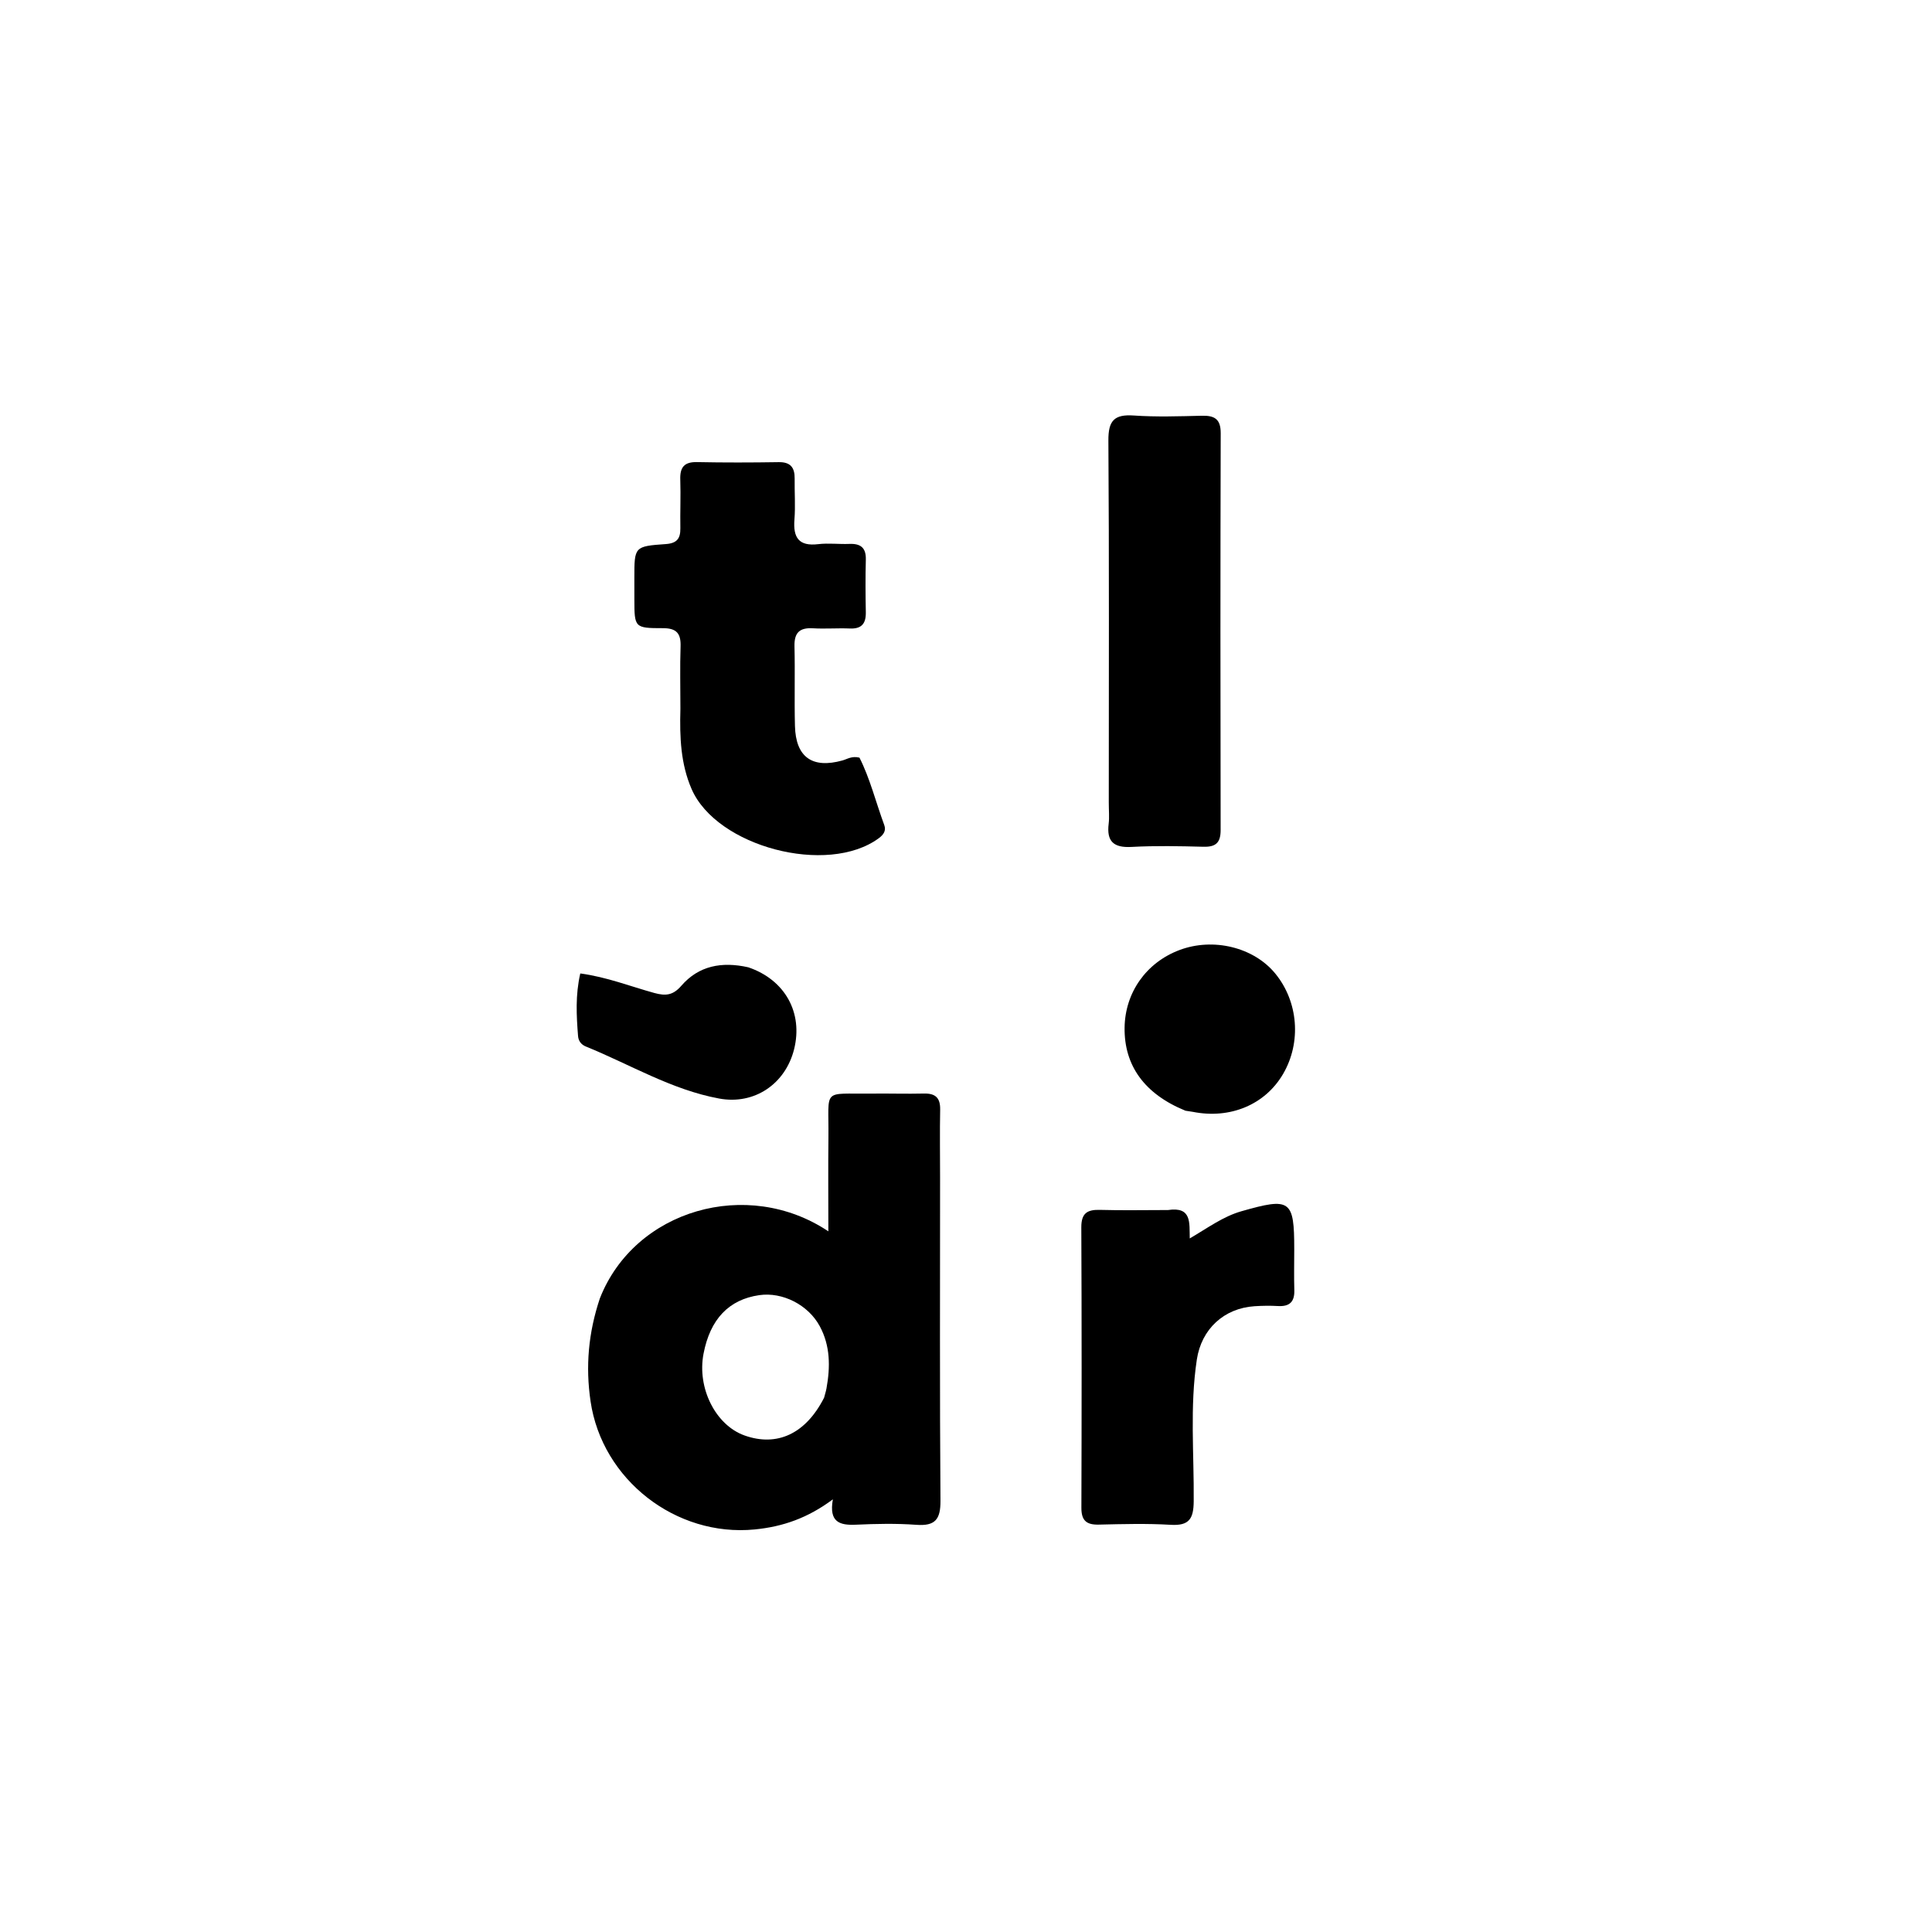 <svg version="1.1" id="Layer_1" xmlns="http://www.w3.org/2000/svg" xmlns:xlink="http://www.w3.org/1999/xlink" x="0px" y="0px"
	 width="100%" viewBox="0 0 496 496" enable-background="new 0 0 496 496" xml:space="preserve">
<path fill="#000000" opacity="1" stroke="none" 
	d="
M154.001,333.336 
	C162.959,310.531 191.899,302.247 212.664,316.119 
	C212.664,307.727 212.592,299.84 212.681,291.956 
	C212.824,279.163 210.886,280.92 223.727,280.76 
	C228.222,280.704 232.721,280.853 237.214,280.746 
	C240.18,280.676 241.424,281.873 241.366,284.875 
	C241.254,290.7 241.345,296.53 241.345,302.358 
	C241.346,330 241.24,357.643 241.444,385.283 
	C241.48,390.09 240.081,391.815 235.245,391.463 
	C230.111,391.089 224.919,391.196 219.768,391.433 
	C215.6,391.625 212.767,390.823 213.82,384.922 
	C207.411,389.697 201.03,391.945 193.729,392.656 
	C173.551,394.62 154.572,379.929 151.613,359.753 
	C150.301,350.806 151.038,342.206 154.001,333.336 
M211.563,358.84 
	C211.772,358.038 212.036,357.245 212.183,356.432 
	C213.178,350.931 213.187,345.506 210.436,340.438 
	C207.465,334.966 200.866,331.646 194.938,332.499 
	C187.112,333.626 182.318,338.661 180.615,347.543 
	C178.924,356.364 183.707,365.884 191.161,368.531 
	C199.426,371.466 206.804,368.192 211.563,358.84 
z"/>
<path fill="#000000" opacity="1" stroke="none" 
	d="
M174.68,181.985 
	C174.679,176.328 174.548,171.163 174.722,166.008 
	C174.836,162.642 173.726,161.264 170.16,161.268 
	C162.877,161.276 162.876,161.099 162.861,153.838 
	C162.858,152.007 162.856,150.176 162.857,148.345 
	C162.861,140.354 162.854,140.245 170.941,139.678 
	C173.776,139.479 174.713,138.253 174.666,135.614 
	C174.593,131.453 174.788,127.287 174.647,123.13 
	C174.541,120.003 175.626,118.567 178.933,118.634 
	C185.922,118.775 192.917,118.757 199.906,118.647 
	C202.987,118.598 204.05,120.07 204.011,122.897 
	C203.963,126.392 204.228,129.905 203.955,133.379 
	C203.592,137.998 205.049,140.298 210.067,139.7 
	C212.692,139.387 215.391,139.746 218.05,139.638 
	C220.946,139.52 222.363,140.612 222.283,143.674 
	C222.165,148.165 222.193,152.663 222.28,157.156 
	C222.337,160.048 221.249,161.486 218.183,161.354 
	C215.026,161.219 211.849,161.485 208.698,161.299 
	C205.266,161.098 203.883,162.443 203.967,165.915 
	C204.131,172.737 203.912,179.568 204.088,186.388 
	C204.296,194.391 208.531,197.385 216.272,195.233 
	C217.532,194.883 218.671,194.026 220.65,194.508 
	C223.343,199.82 224.855,205.956 227.019,211.83 
	C227.551,213.276 226.81,214.312 225.6,215.202 
	C212.445,224.874 184,217.413 177.551,202.562 
	C174.761,196.136 174.472,189.342 174.68,181.985 
z"/>
<path fill="#000000" opacity="1" stroke="none" 
	d="
M284.657,205.98 
	C284.659,174.689 284.771,143.895 284.555,113.104 
	C284.519,108.011 286.035,106.326 291.075,106.674 
	C296.873,107.076 302.723,106.872 308.545,106.734 
	C311.788,106.657 313.4,107.557 313.39,111.204 
	C313.296,145.159 313.303,179.115 313.372,213.071 
	C313.379,216.328 312.162,217.47 308.963,217.387 
	C302.809,217.227 296.634,217.095 290.493,217.431 
	C285.879,217.683 284.069,216.013 284.629,211.467 
	C284.831,209.828 284.659,208.142 284.657,205.98 
z"/>
<path fill="#000000" opacity="1" stroke="none" 
	d="
M299.853,310.652 
	C306.003,309.733 305.332,313.888 305.444,317.94 
	C310.037,315.266 313.947,312.324 318.714,310.961 
	C331.279,307.368 332.275,308.011 332.27,320.725 
	C332.269,324.224 332.184,327.726 332.29,331.221 
	C332.381,334.227 331.058,335.47 328.089,335.299 
	C326.098,335.183 324.086,335.214 322.094,335.343 
	C314.202,335.854 308.444,341.231 307.263,349.033 
	C305.431,361.138 306.57,373.315 306.459,385.455 
	C306.418,389.912 305.288,391.744 300.567,391.463 
	C294.424,391.097 288.24,391.27 282.078,391.412 
	C278.918,391.484 277.613,390.368 277.624,387.092 
	C277.702,363.099 277.716,339.105 277.604,315.112 
	C277.587,311.509 279.068,310.515 282.378,310.611 
	C288.038,310.774 293.707,310.652 299.853,310.652 
z"/>
<path fill="#000000" opacity="1" stroke="none" 
	d="
M304.341,285.153 
	C293.835,280.871 288.6,273.584 288.715,263.854 
	C288.823,254.834 294.264,247.123 302.788,243.91 
	C311.479,240.634 321.871,243.183 327.408,249.948 
	C333.323,257.174 334.136,267.602 329.416,275.698 
	C324.812,283.596 315.85,287.358 306.222,285.442 
	C305.732,285.344 305.23,285.314 304.341,285.153 
z"/>
<path fill="#000000" opacity="1" stroke="none" 
	d="
M192.11,248.335 
	C201.584,251.553 206.203,260.046 203.867,269.373 
	C201.647,278.239 193.735,283.705 184.628,282.027 
	C172.401,279.774 161.744,273.269 150.385,268.66 
	C149.227,268.19 148.503,267.25 148.404,265.995 
	C147.99,260.734 147.696,255.474 148.976,249.912 
	C155.815,250.839 161.829,253.231 167.995,254.929 
	C170.912,255.731 172.791,255.528 174.922,253.07 
	C179.35,247.963 185.235,246.789 192.11,248.335 
z"/>
</svg>
